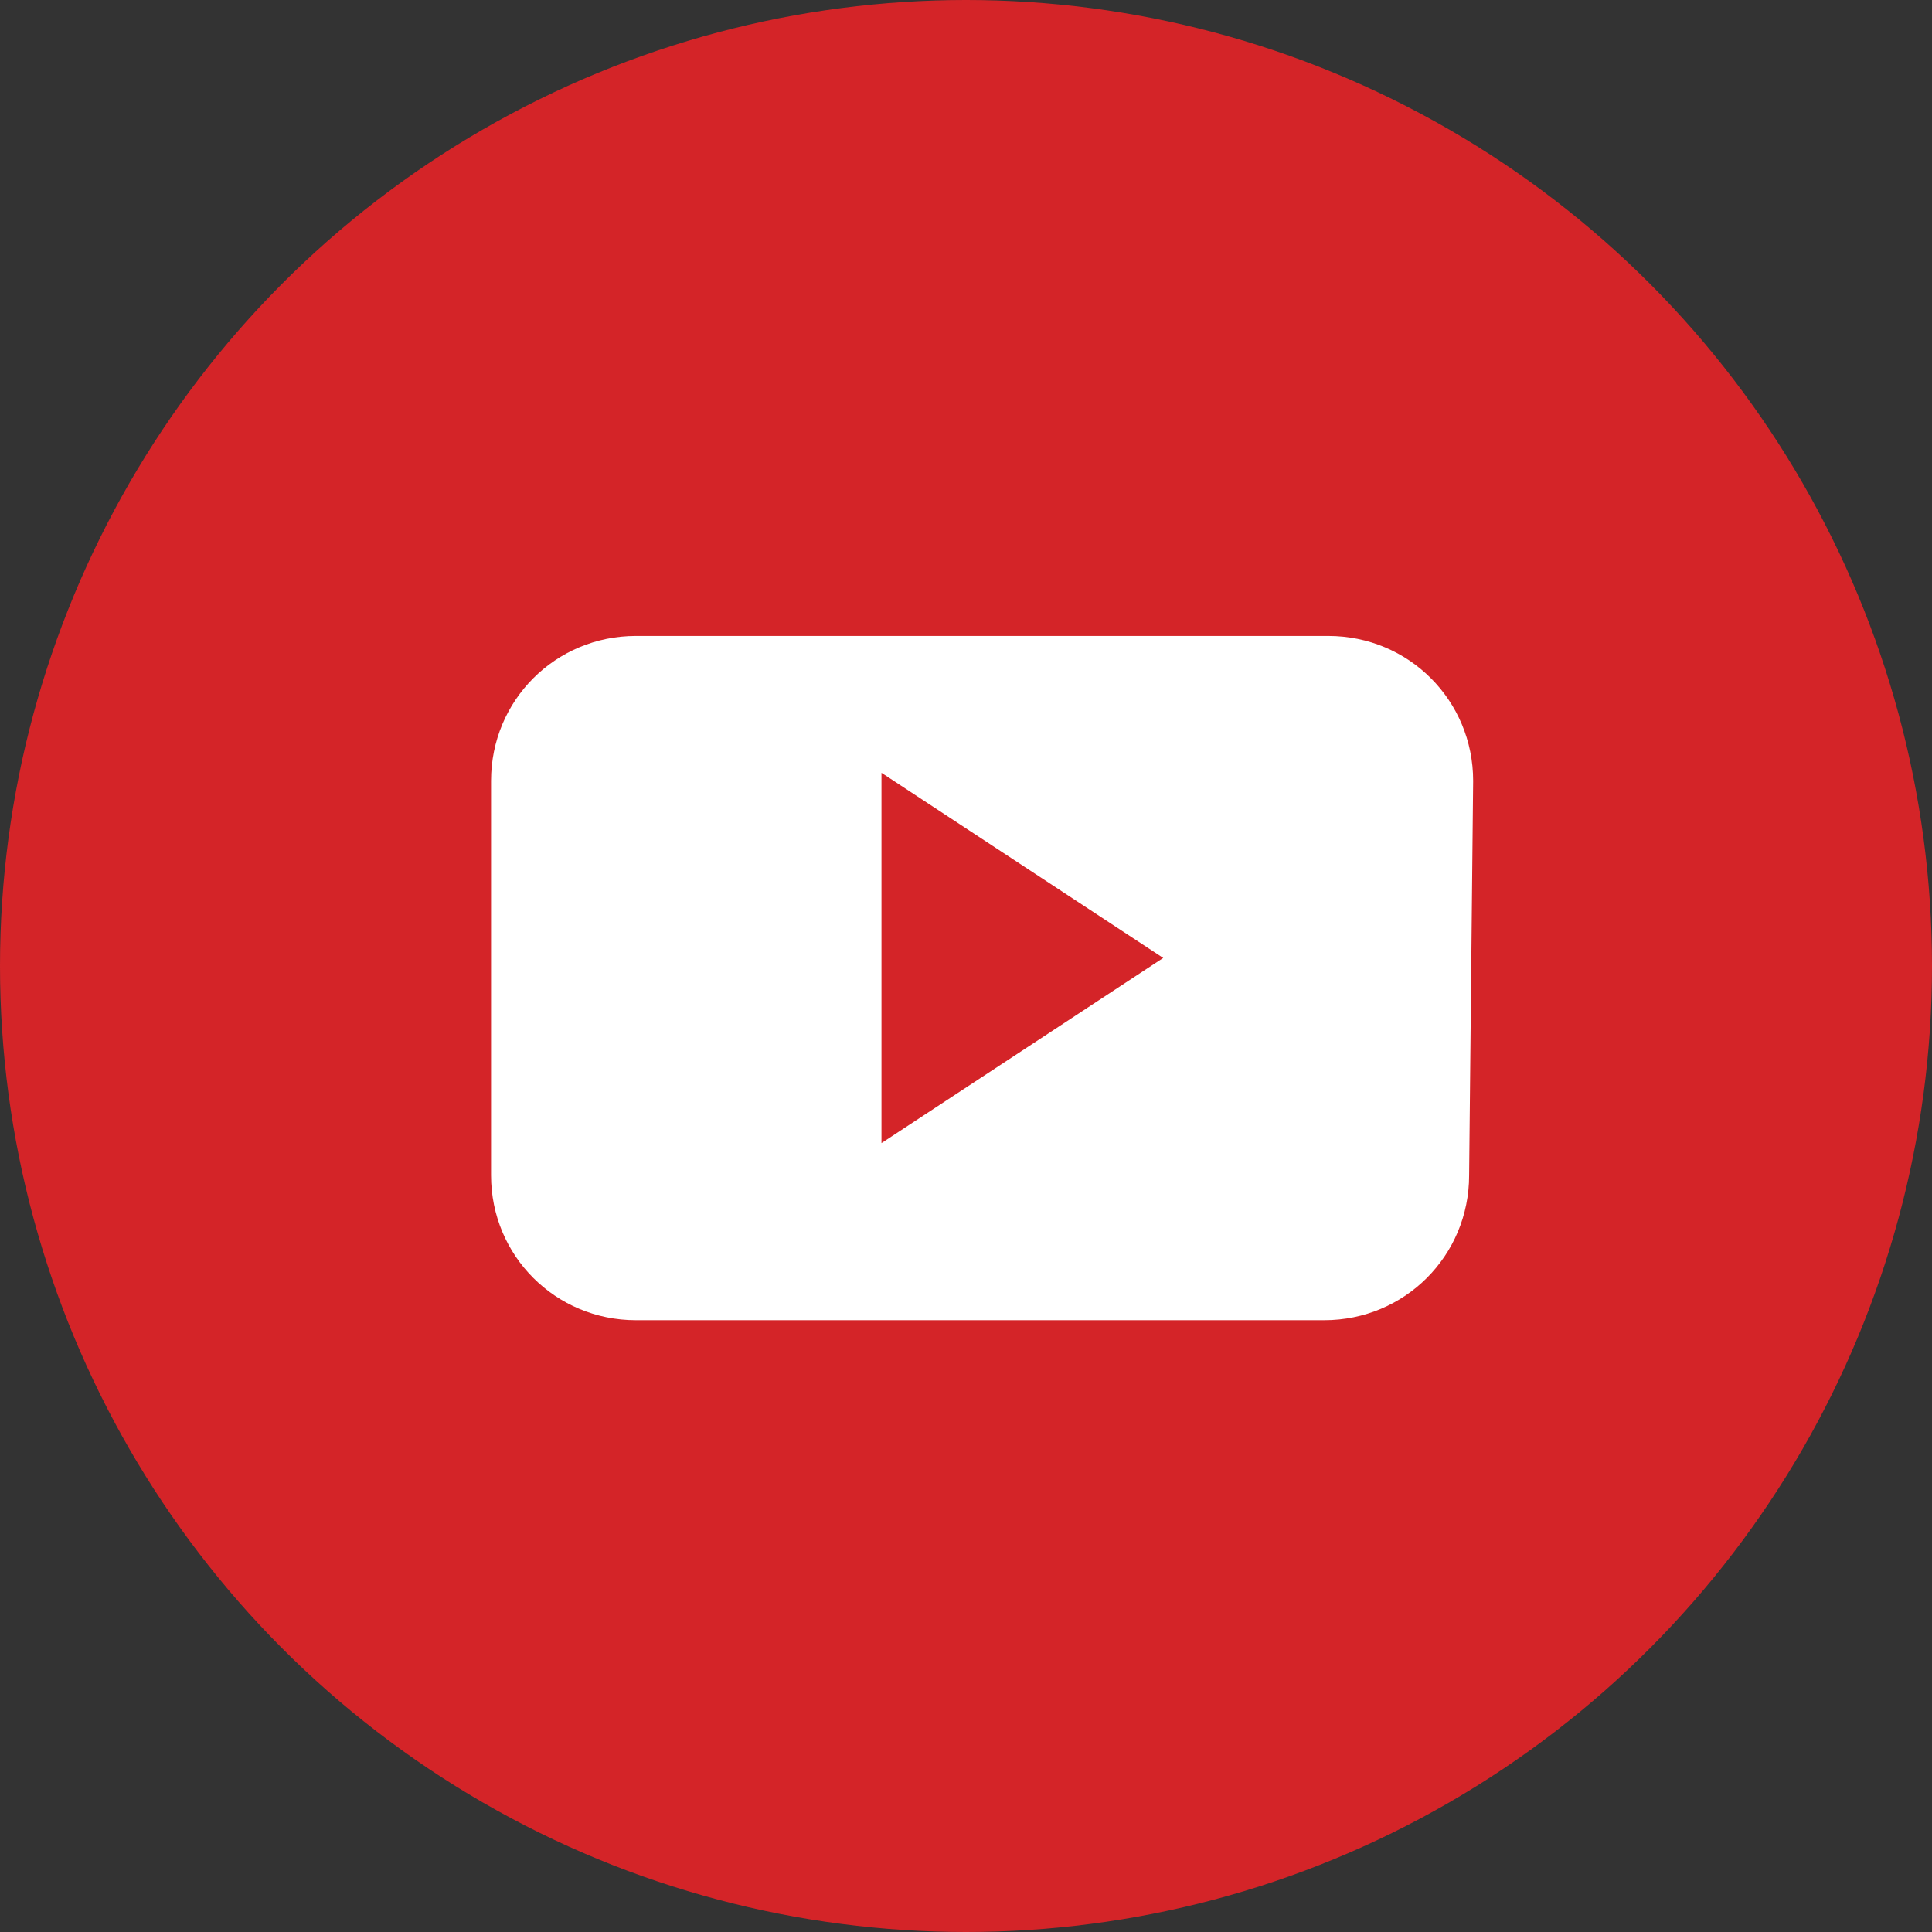<svg xmlns="http://www.w3.org/2000/svg" viewBox="0 0 48 48"><rect x="0" y="0" width="48" height="48" fill="#333333" stroke="none"/><style>.st0{fill:#d42428}.st1{fill:#fff}</style><circle cx="24" cy="24" r="24" class="st0"/><path d="M36.6 19.4c0-2-1.6-3.6-3.6-3.6H15.8c-2 0-3.6 1.6-3.6 3.6v9.8c0 2 1.6 3.6 3.6 3.6h17.1c2 0 3.6-1.6 3.6-3.6l.1-9.8zm-14.7 9v-9.2l7 4.6-7 4.6z" class="st1"/></svg>
